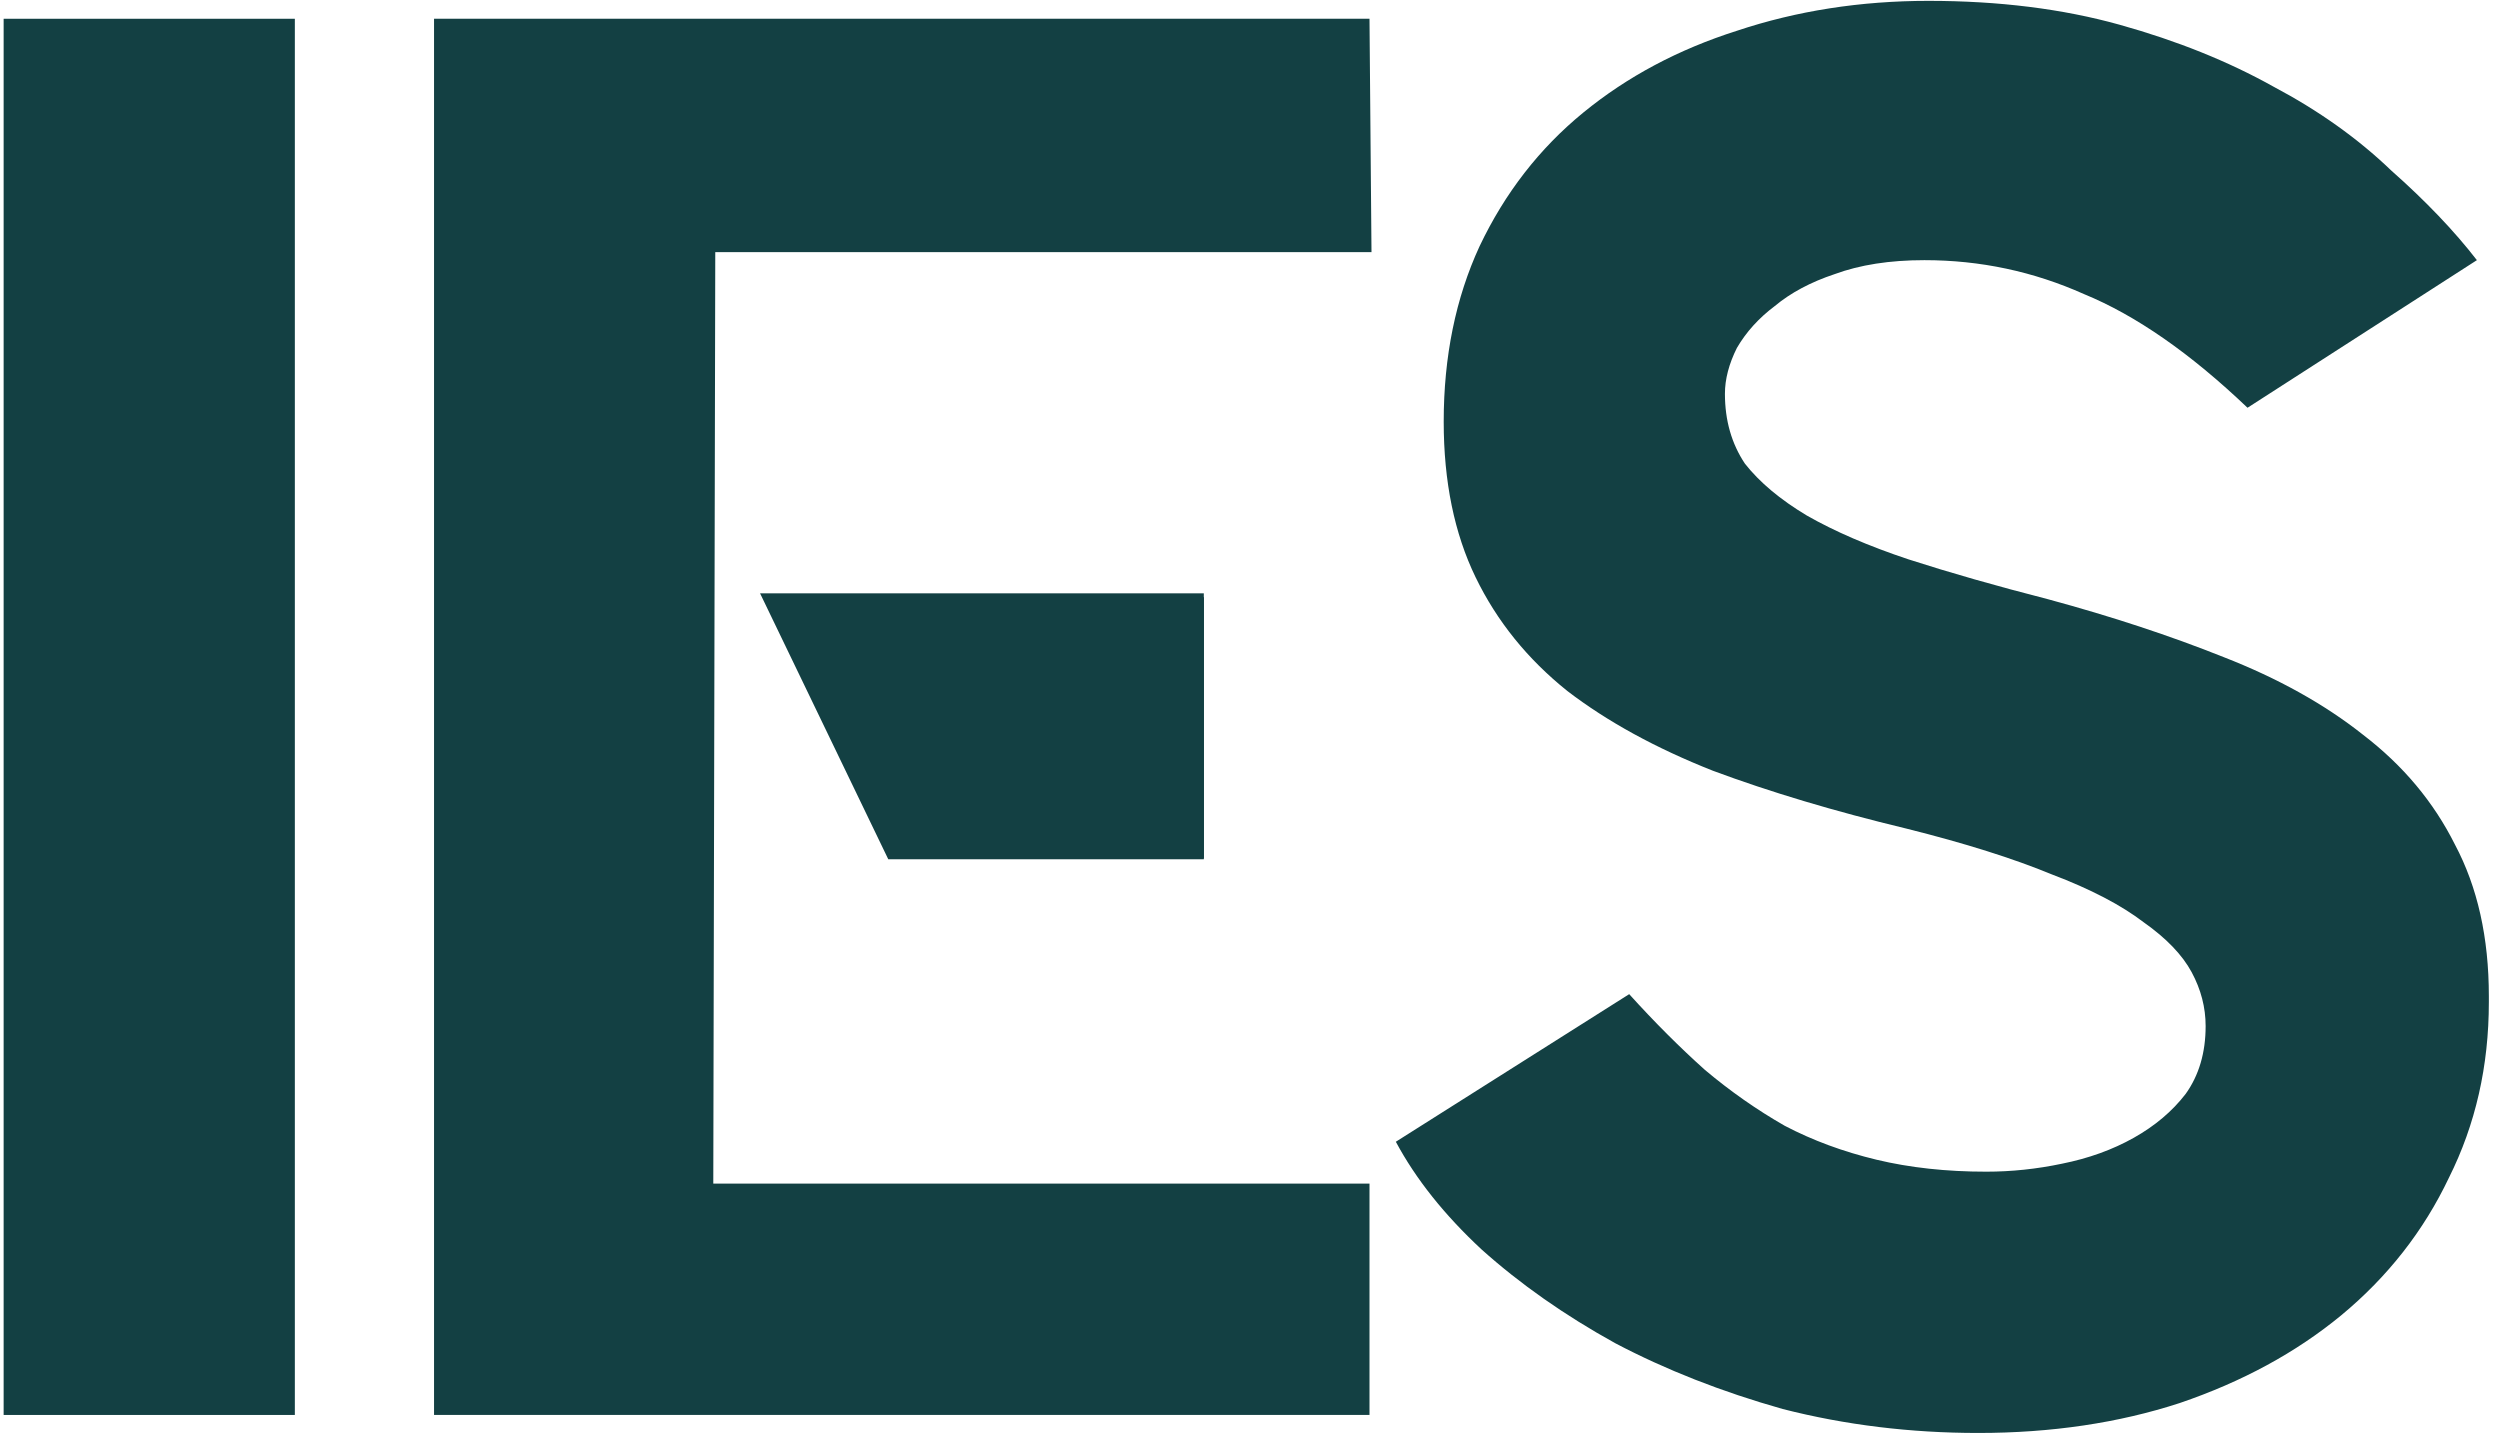 <?xml version="1.0" encoding="UTF-8"?> <svg xmlns="http://www.w3.org/2000/svg" width="174" height="100" viewBox="0 0 174 100" fill="none"><path d="M142.545 41.707C146.987 42.91 151.059 44.252 154.761 45.733C158.555 47.213 161.795 49.018 164.478 51.147C167.255 53.275 169.383 55.82 170.864 58.782C172.438 61.743 173.224 65.26 173.224 69.332V69.749C173.224 74.191 172.299 78.263 170.448 81.965C168.689 85.667 166.191 88.86 162.951 91.544C159.805 94.135 156.057 96.171 151.707 97.652C147.45 99.04 142.776 99.734 137.686 99.734C132.966 99.734 128.431 99.179 124.081 98.068C119.824 96.865 115.937 95.338 112.42 93.487C108.903 91.544 105.803 89.369 103.119 86.963C100.528 84.556 98.538 82.058 97.15 79.466L113.392 69.193C115.15 71.137 116.909 72.895 118.667 74.469C120.426 75.949 122.277 77.245 124.22 78.356C126.164 79.374 128.292 80.16 130.606 80.716C132.92 81.271 135.465 81.549 138.241 81.549C140 81.549 141.758 81.364 143.516 80.993C145.367 80.623 147.033 80.022 148.514 79.189C149.995 78.356 151.198 77.338 152.123 76.135C153.049 74.839 153.512 73.266 153.512 71.415C153.512 70.119 153.188 68.87 152.54 67.666C151.892 66.463 150.781 65.306 149.208 64.196C147.635 62.993 145.506 61.882 142.822 60.864C140.138 59.754 136.76 58.689 132.688 57.671C127.691 56.468 123.202 55.126 119.222 53.645C115.243 52.072 111.865 50.221 109.088 48.093C106.312 45.871 104.183 43.234 102.703 40.18C101.222 37.126 100.482 33.516 100.482 29.352C100.482 24.817 101.314 20.744 102.98 17.135C104.739 13.433 107.145 10.333 110.199 7.834C113.253 5.335 116.816 3.438 120.888 2.142C125.053 0.754 129.495 0.06 134.215 0.06C139.12 0.06 143.563 0.615 147.542 1.726C151.522 2.837 155.085 4.271 158.231 6.029C161.378 7.695 164.108 9.639 166.422 11.86C168.828 13.989 170.818 16.071 172.391 18.107L156.427 28.38C152.447 24.585 148.653 21.948 145.043 20.467C141.527 18.894 137.825 18.107 133.938 18.107C131.531 18.107 129.449 18.431 127.691 19.079C126.025 19.634 124.637 20.374 123.526 21.3C122.415 22.133 121.536 23.105 120.888 24.215C120.333 25.326 120.055 26.39 120.055 27.408C120.055 29.259 120.518 30.878 121.444 32.267C122.462 33.562 123.896 34.766 125.747 35.876C127.691 36.987 130.051 38.005 132.827 38.93C135.696 39.856 138.935 40.781 142.545 41.707Z" fill="#134043"></path><path d="M83.795 59.75H62.139L53.115 41.564H83.795V59.75ZM95.317 1.306L95.456 17.548H49.783L49.645 82.378H95.317V98.481H30.209V1.306H95.317Z" fill="#134043"></path><path d="M0.253 1.306H20.521V98.481H0.253V1.306Z" fill="#134043"></path><path d="M83.785 41.296H52.9L61.824 59.806H83.785V41.296Z" fill="#134043"></path></svg> 